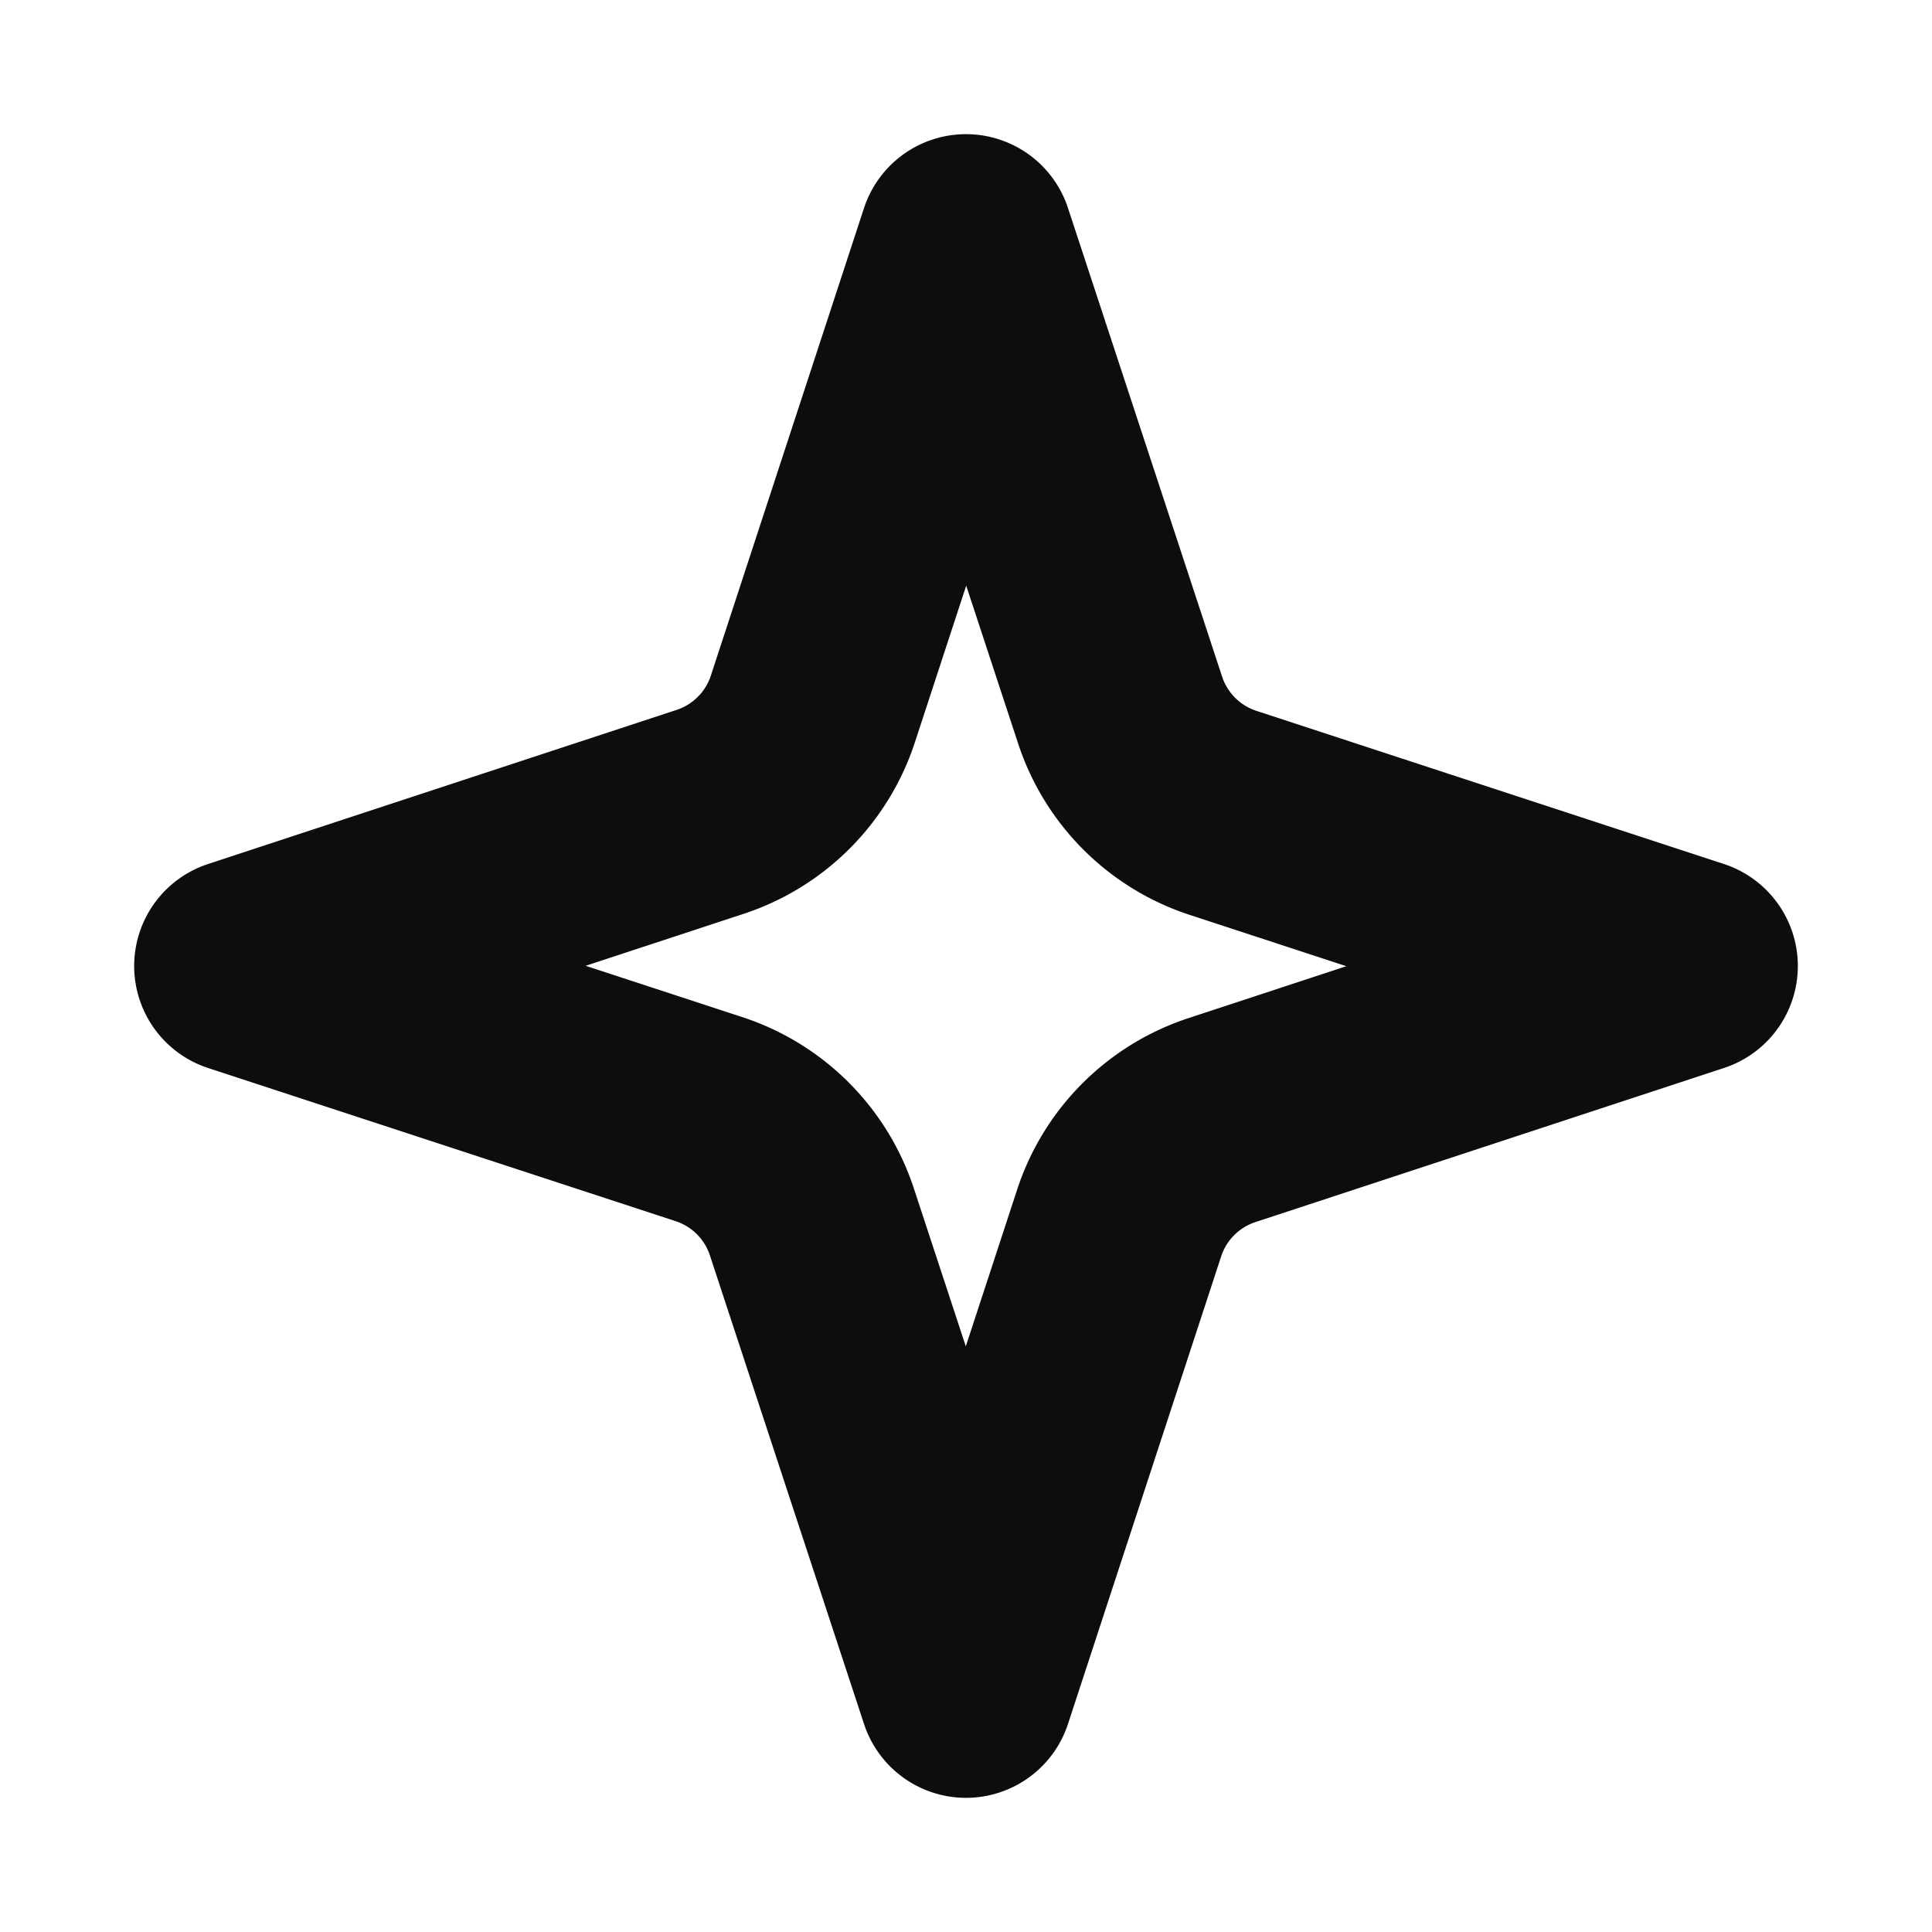 <svg xmlns="http://www.w3.org/2000/svg" width="18" height="18" fill="none" viewBox="0 0 18 18"><path stroke="#0F0C0C" stroke-linecap="round" stroke-linejoin="round" stroke-width="2" d="M9 2.25 7.575 6.6a1.5 1.5 0 0 1-.965.966L2.25 9l4.35 1.425a1.5 1.5 0 0 1 .966.965L9 15.75l1.425-4.35a1.5 1.5 0 0 1 .965-.966L15.75 9 11.4 7.575a1.5 1.5 0 0 1-.966-.965L9 2.25Z"/></svg>